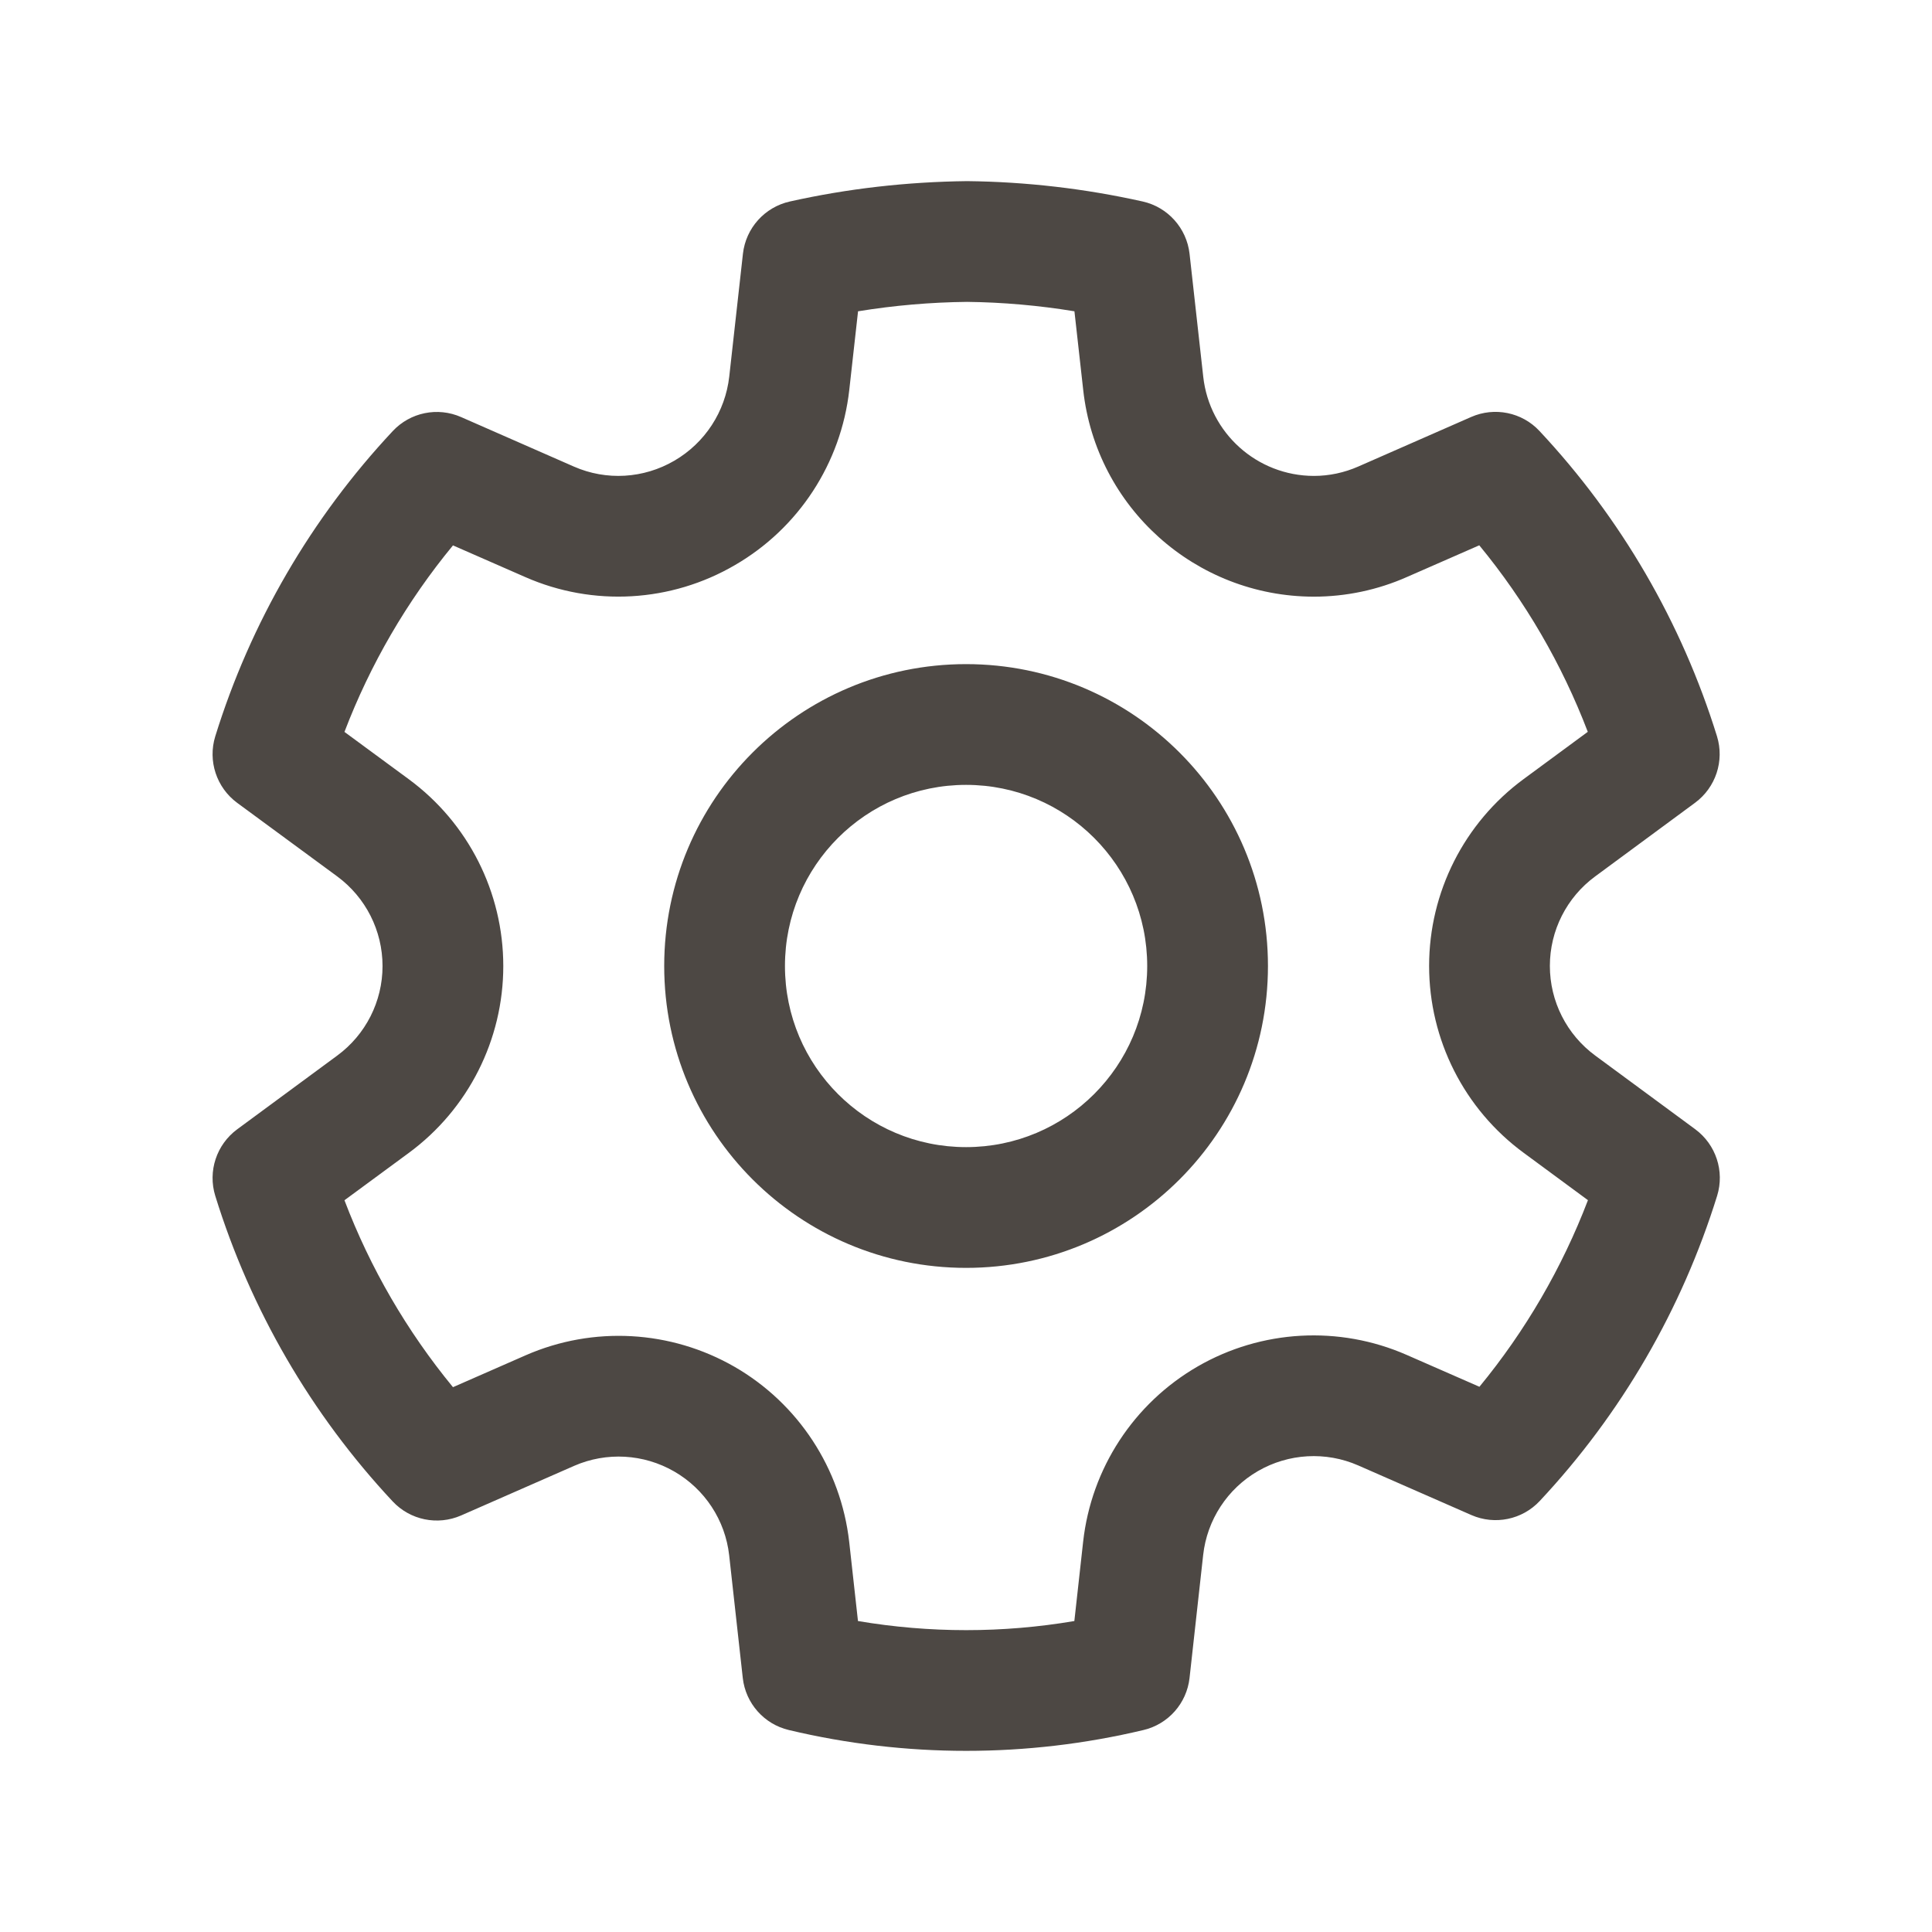 <svg width="24" height="24" viewBox="0 0 24 24" fill="none" xmlns="http://www.w3.org/2000/svg">
<path d="M12.013 2.25C12.747 2.258 13.478 2.343 14.195 2.503C14.507 2.573 14.741 2.834 14.777 3.152L14.947 4.679C15.024 5.38 15.616 5.911 16.322 5.912C16.511 5.912 16.699 5.872 16.874 5.795L18.275 5.18C18.566 5.052 18.907 5.121 19.124 5.354C20.136 6.435 20.89 7.731 21.329 9.146C21.423 9.451 21.314 9.782 21.057 9.972L19.816 10.887C19.462 11.147 19.253 11.56 19.253 11.999C19.253 12.439 19.462 12.852 19.817 13.113L21.059 14.028C21.316 14.218 21.425 14.549 21.331 14.854C20.892 16.268 20.139 17.565 19.127 18.646C18.91 18.878 18.57 18.948 18.279 18.821L16.872 18.204C16.47 18.028 16.008 18.054 15.627 18.274C15.247 18.494 14.994 18.881 14.946 19.318L14.777 20.844C14.742 21.159 14.513 21.418 14.205 21.491C12.757 21.836 11.248 21.836 9.799 21.491C9.491 21.418 9.262 21.159 9.227 20.844L9.058 19.32C9.009 18.884 8.755 18.498 8.375 18.279C7.995 18.06 7.534 18.034 7.133 18.209L5.727 18.826C5.435 18.953 5.095 18.883 4.878 18.651C3.866 17.569 3.112 16.27 2.674 14.855C2.58 14.55 2.689 14.219 2.946 14.029L4.189 13.113C4.543 12.853 4.752 12.44 4.752 12.001C4.752 11.561 4.543 11.148 4.189 10.887L2.946 9.973C2.689 9.783 2.58 9.452 2.674 9.147C3.113 7.732 3.867 6.436 4.879 5.355C5.097 5.122 5.437 5.053 5.728 5.181L7.129 5.796C7.532 5.973 7.995 5.946 8.377 5.723C8.757 5.502 9.01 5.114 9.059 4.678L9.229 3.152C9.265 2.833 9.499 2.573 9.812 2.503C10.529 2.343 11.261 2.259 12.013 2.25ZM12.013 3.75C11.559 3.755 11.107 3.794 10.659 3.867L10.55 4.844C10.448 5.754 9.921 6.561 9.131 7.019C8.337 7.483 7.368 7.539 6.526 7.169L5.627 6.775C5.055 7.469 4.6 8.251 4.279 9.092L5.077 9.679C5.816 10.222 6.252 11.084 6.252 12.001C6.252 12.917 5.816 13.779 5.078 14.322L4.279 14.91C4.599 15.752 5.055 16.536 5.627 17.232L6.532 16.835C7.37 16.469 8.332 16.523 9.125 16.979C9.917 17.436 10.445 18.242 10.549 19.153L10.658 20.137C11.548 20.288 12.457 20.288 13.346 20.137L13.455 19.153C13.556 18.242 14.084 17.434 14.877 16.975C15.67 16.517 16.634 16.463 17.474 16.831L18.378 17.227C18.95 16.532 19.405 15.749 19.726 14.909L18.928 14.321C18.189 13.778 17.753 12.916 17.753 11.999C17.753 11.083 18.189 10.221 18.927 9.678L19.724 9.091C19.403 8.251 18.948 7.468 18.376 6.774L17.479 7.167C17.114 7.329 16.719 7.412 16.32 7.412C14.85 7.41 13.617 6.304 13.456 4.844L13.347 3.867C12.902 3.794 12.454 3.755 12.013 3.75ZM12.001 8.25C14.072 8.25 15.751 9.929 15.751 12C15.751 14.071 14.072 15.75 12.001 15.75C9.93 15.75 8.251 14.071 8.251 12C8.251 9.929 9.93 8.25 12.001 8.25ZM12.001 9.75C10.758 9.75 9.751 10.757 9.751 12C9.751 13.243 10.758 14.25 12.001 14.25C13.243 14.25 14.251 13.243 14.251 12C14.251 10.757 13.243 9.75 12.001 9.75Z" fill="#4D4844"/>
</svg>
